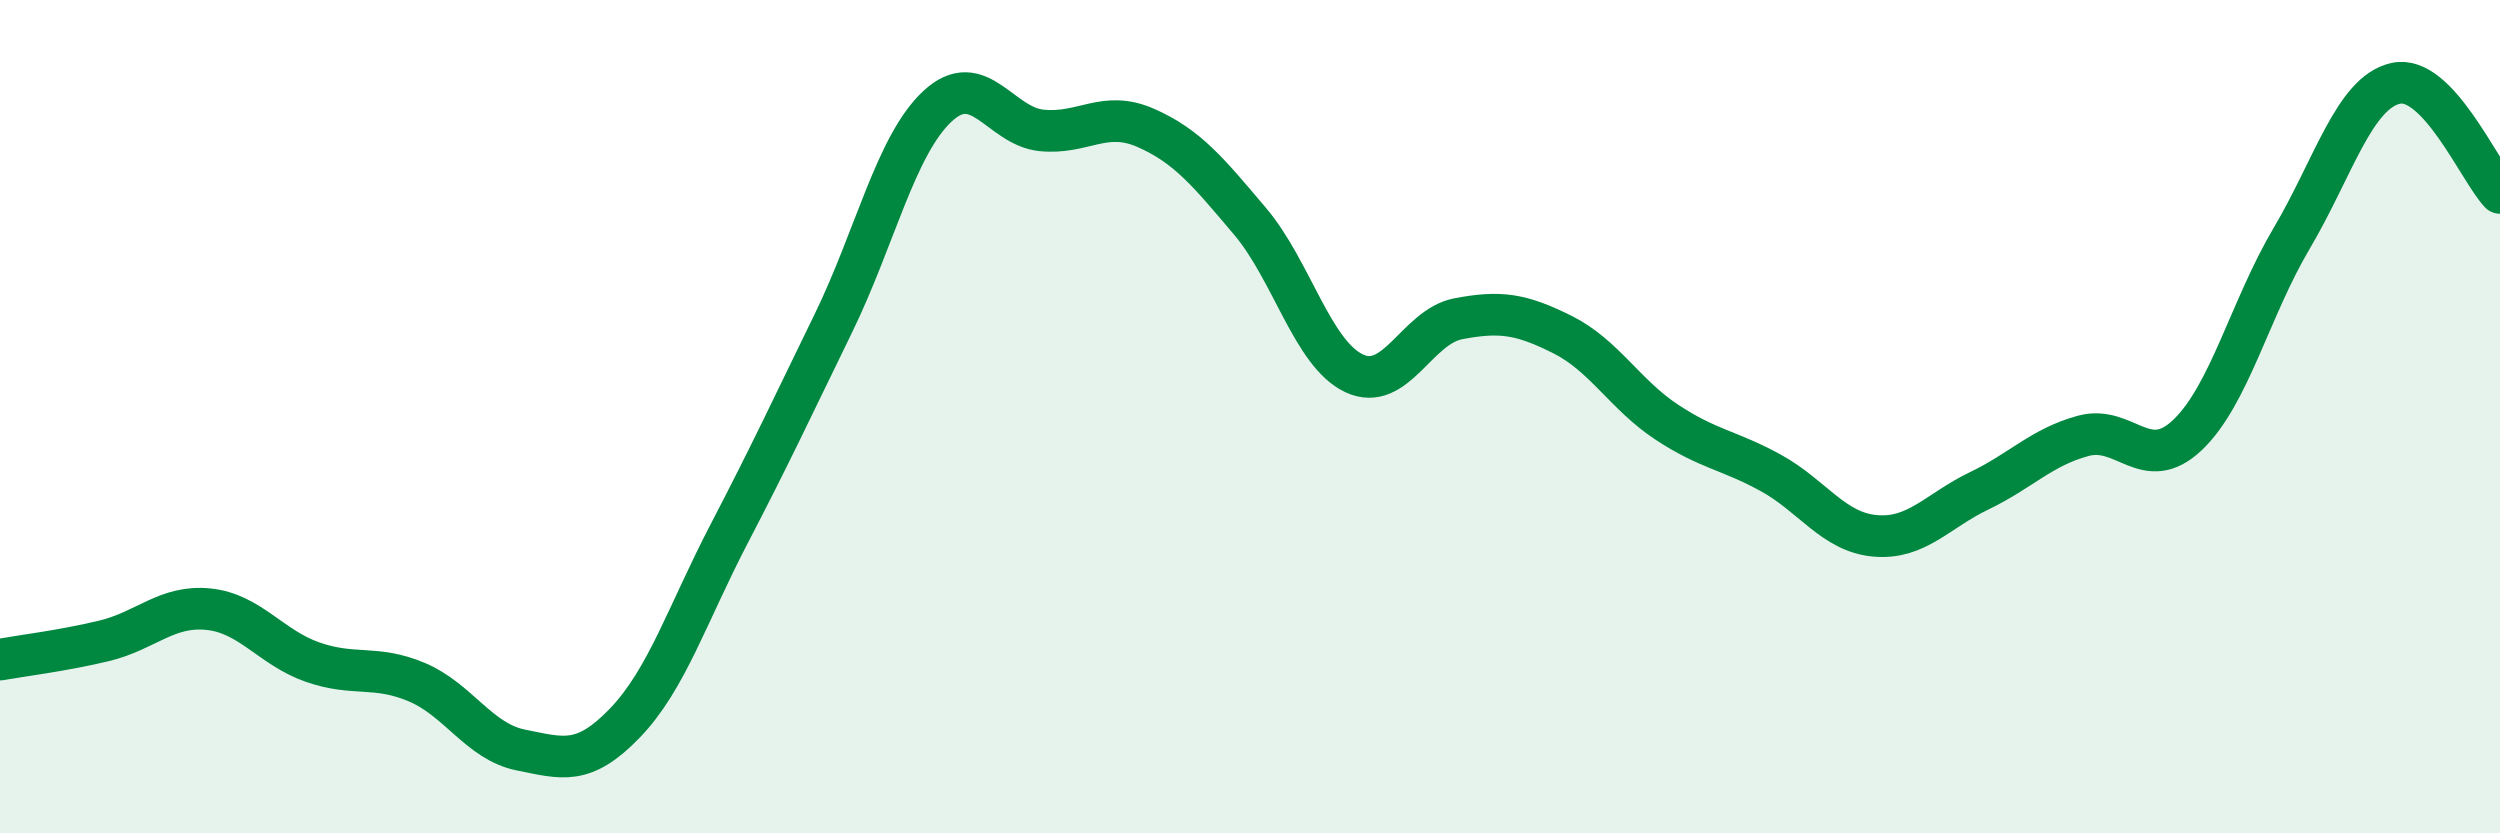 
    <svg width="60" height="20" viewBox="0 0 60 20" xmlns="http://www.w3.org/2000/svg">
      <path
        d="M 0,15.83 C 0.5,15.74 1.5,15.62 2.5,15.38 C 3.5,15.14 4,14.52 5,14.62 C 6,14.72 6.5,15.54 7.5,15.89 C 8.5,16.24 9,15.95 10,16.37 C 11,16.79 11.5,17.8 12.5,18 C 13.5,18.2 14,18.39 15,17.35 C 16,16.31 16.5,14.73 17.5,12.81 C 18.5,10.89 19,9.81 20,7.76 C 21,5.71 21.5,3.48 22.5,2.55 C 23.5,1.62 24,3.03 25,3.13 C 26,3.23 26.5,2.63 27.5,3.07 C 28.5,3.51 29,4.13 30,5.31 C 31,6.49 31.5,8.49 32.5,8.96 C 33.5,9.43 34,7.84 35,7.65 C 36,7.46 36.5,7.53 37.5,8.03 C 38.5,8.53 39,9.47 40,10.13 C 41,10.79 41.5,10.8 42.5,11.35 C 43.5,11.9 44,12.77 45,12.86 C 46,12.95 46.5,12.26 47.5,11.78 C 48.5,11.3 49,10.73 50,10.46 C 51,10.19 51.5,11.39 52.5,10.44 C 53.5,9.49 54,7.41 55,5.72 C 56,4.03 56.5,2.22 57.5,2 C 58.5,1.78 59.5,4.1 60,4.63L60 20L0 20Z"
        fill="#008740"
        opacity="0.1"
        stroke-linecap="round"
        stroke-linejoin="round"
      />
      <path
        d="M 0,15.83 C 0.5,15.74 1.5,15.62 2.5,15.38 C 3.5,15.14 4,14.52 5,14.62 C 6,14.72 6.5,15.54 7.5,15.89 C 8.5,16.24 9,15.95 10,16.37 C 11,16.79 11.5,17.8 12.5,18 C 13.5,18.2 14,18.39 15,17.35 C 16,16.31 16.5,14.73 17.5,12.81 C 18.5,10.89 19,9.81 20,7.76 C 21,5.71 21.5,3.48 22.5,2.55 C 23.5,1.62 24,3.03 25,3.13 C 26,3.23 26.5,2.63 27.5,3.07 C 28.5,3.51 29,4.13 30,5.31 C 31,6.49 31.5,8.49 32.5,8.96 C 33.5,9.43 34,7.84 35,7.65 C 36,7.46 36.5,7.53 37.5,8.03 C 38.5,8.53 39,9.47 40,10.13 C 41,10.79 41.5,10.8 42.5,11.35 C 43.5,11.9 44,12.77 45,12.86 C 46,12.95 46.5,12.26 47.5,11.78 C 48.5,11.3 49,10.73 50,10.46 C 51,10.19 51.5,11.39 52.5,10.44 C 53.5,9.49 54,7.41 55,5.72 C 56,4.03 56.5,2.22 57.5,2 C 58.5,1.78 59.5,4.1 60,4.63"
        stroke="#008740"
        stroke-width="1"
        fill="none"
        stroke-linecap="round"
        stroke-linejoin="round"
      />
    </svg>
  